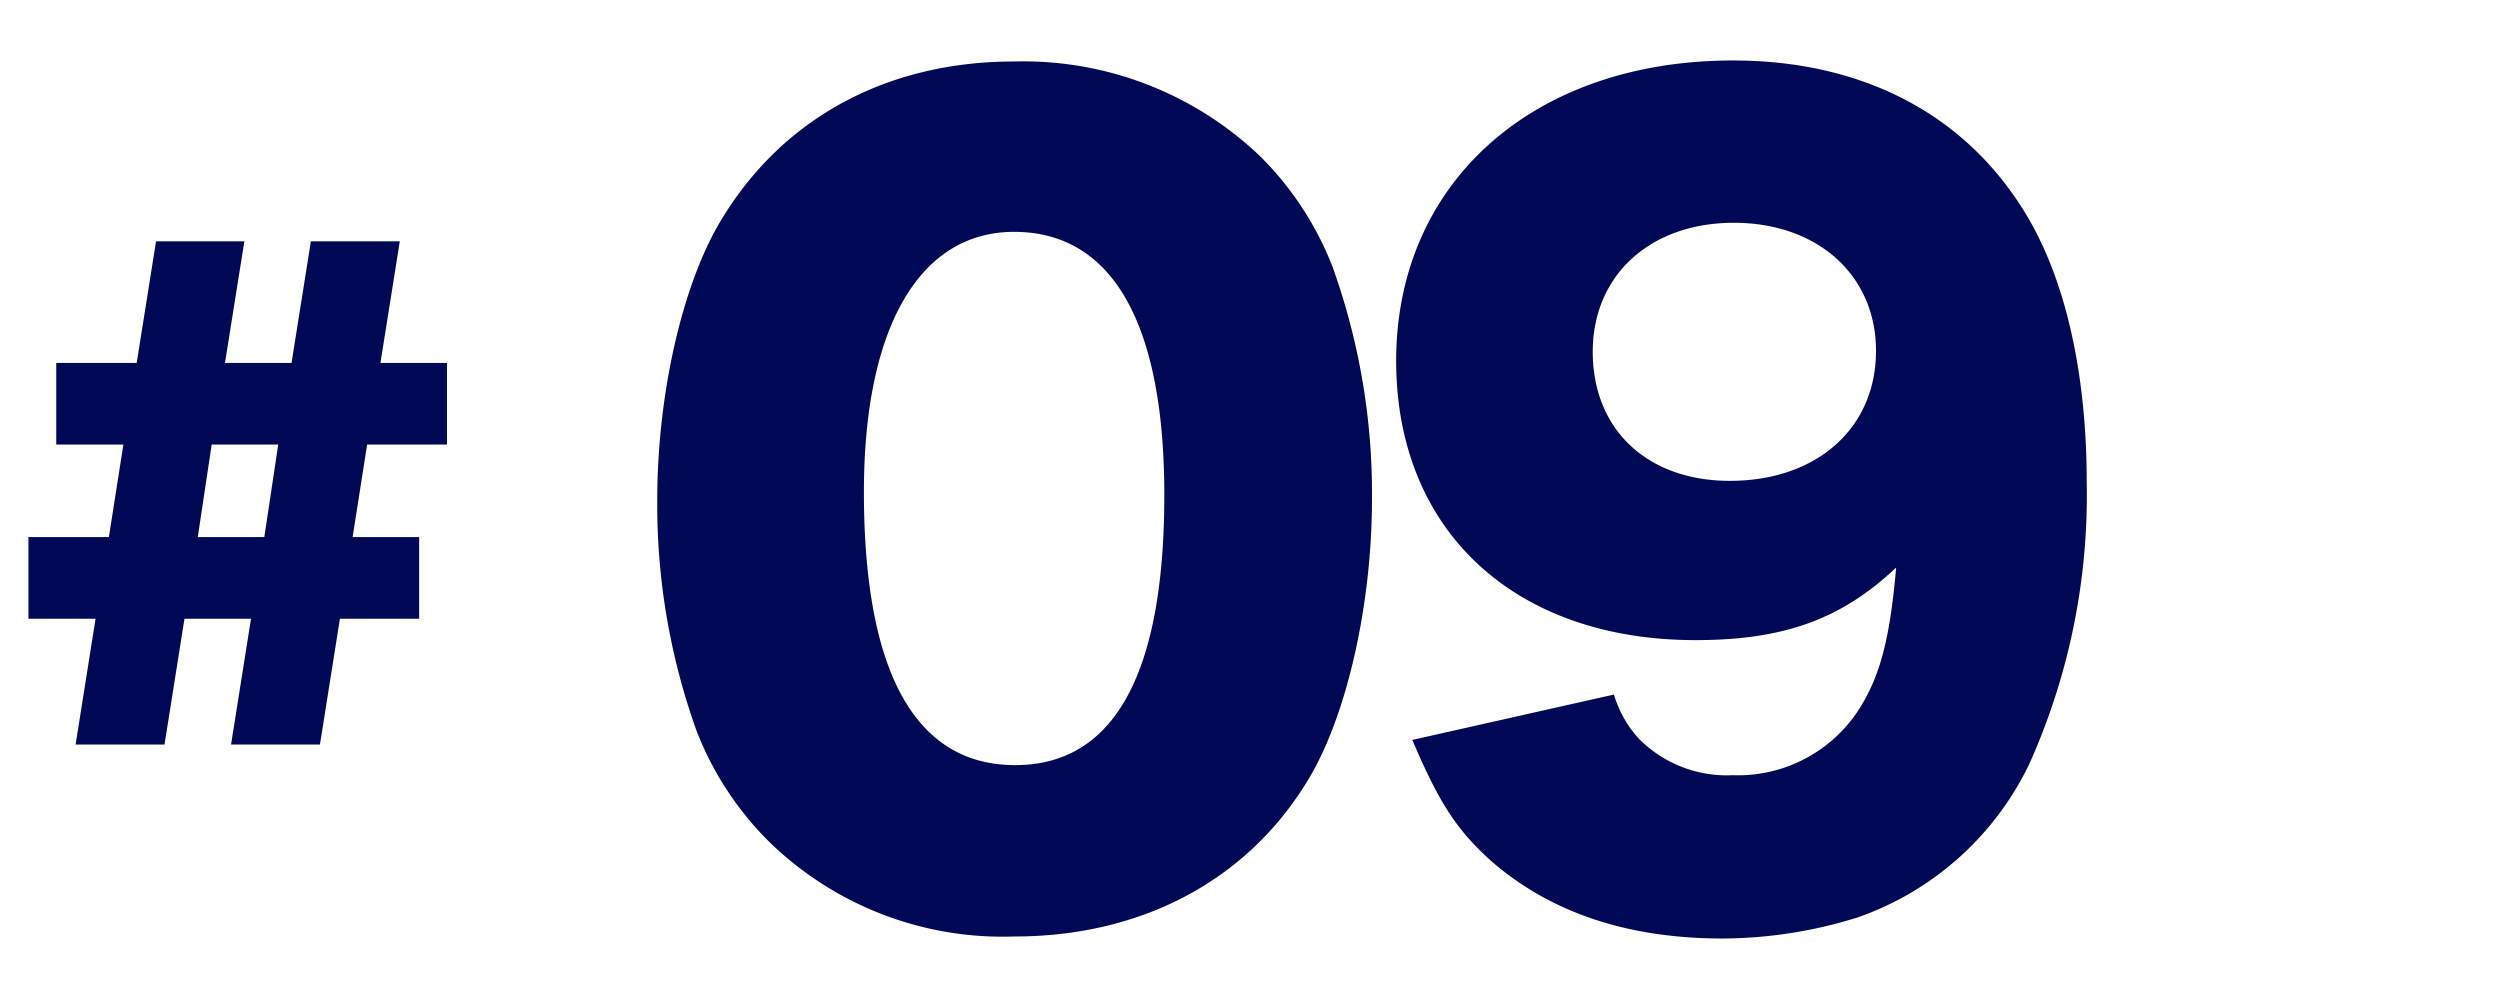 <svg xmlns="http://www.w3.org/2000/svg" width="124" height="50" viewBox="0 0 124 50">
  <g id="stage_num_09" transform="translate(-804 -2485)">
    <rect id="長方形_2009" data-name="長方形 2009" width="124" height="50" transform="translate(804 2485)" fill="none"/>
    <path id="パス_15389" data-name="パス 15389" d="M19.3,2.45c6.35,0,11.6-2.8,14.6-7.8,1.9-3.15,3.15-8.65,3.15-13.9a33.258,33.258,0,0,0-1.95-11.5,15.746,15.746,0,0,0-3.65-5.55A17,17,0,0,0,19.3-40.95c-6.3,0-11.5,2.8-14.55,7.9C2.85-29.9,1.6-24.45,1.6-19.2A33.178,33.178,0,0,0,3.55-7.75,15.745,15.745,0,0,0,7.2-2.2,16.593,16.593,0,0,0,19.3,2.45Zm0-34.95c4.85,0,7.45,4.5,7.45,13.05,0,8.9-2.5,13.4-7.4,13.4-4.95,0-7.5-4.6-7.5-13.55C11.85-27.75,14.6-32.5,19.3-32.5ZM39.05-7.3c1.3,3.05,2.15,4.4,3.85,5.95q4.425,3.9,11.55,3.9a22.638,22.638,0,0,0,6.7-1.05,14.883,14.883,0,0,0,8.5-7.6,32.507,32.507,0,0,0,2.85-14c0-5.5-1.1-10.25-3.15-13.5-3-4.8-8.05-7.4-14.4-7.4-9.9,0-16.7,6.05-16.7,14.9,0,8.4,5.85,13.85,14.85,13.85,4.4,0,7.25-1.05,9.95-3.6-.3,3.4-.75,5.2-1.7,6.8a7.142,7.142,0,0,1-6.4,3.5,6.133,6.133,0,0,1-4.7-1.85,5.657,5.657,0,0,1-1.2-2.15ZM54.8-20.15c-4.1,0-6.8-2.55-6.8-6.4,0-3.8,2.85-6.4,7-6.4s7.05,2.6,7.05,6.35C62.05-22.75,59.1-20.15,54.8-20.15Z" transform="translate(835 2529)" fill="#010957"/>
    <path id="パス_15390" data-name="パス 15390" d="M7.74-24.03,6.78-18H2.79v4.05H6.12L5.4-9.36H1.41v4.05H4.74L3.75.93H8.16l.99-6.24h3.3L11.46.93h4.41l.99-6.24h3.93V-9.36h-3.3l.72-4.59h3.96V-18h-3.3l.96-6.03H15.42L14.46-18h-3.3l.96-6.03ZM10.5-13.95h3.3l-.69,4.59H9.81Z" transform="translate(804 2521)" fill="#010957"/>
  </g>
</svg>
